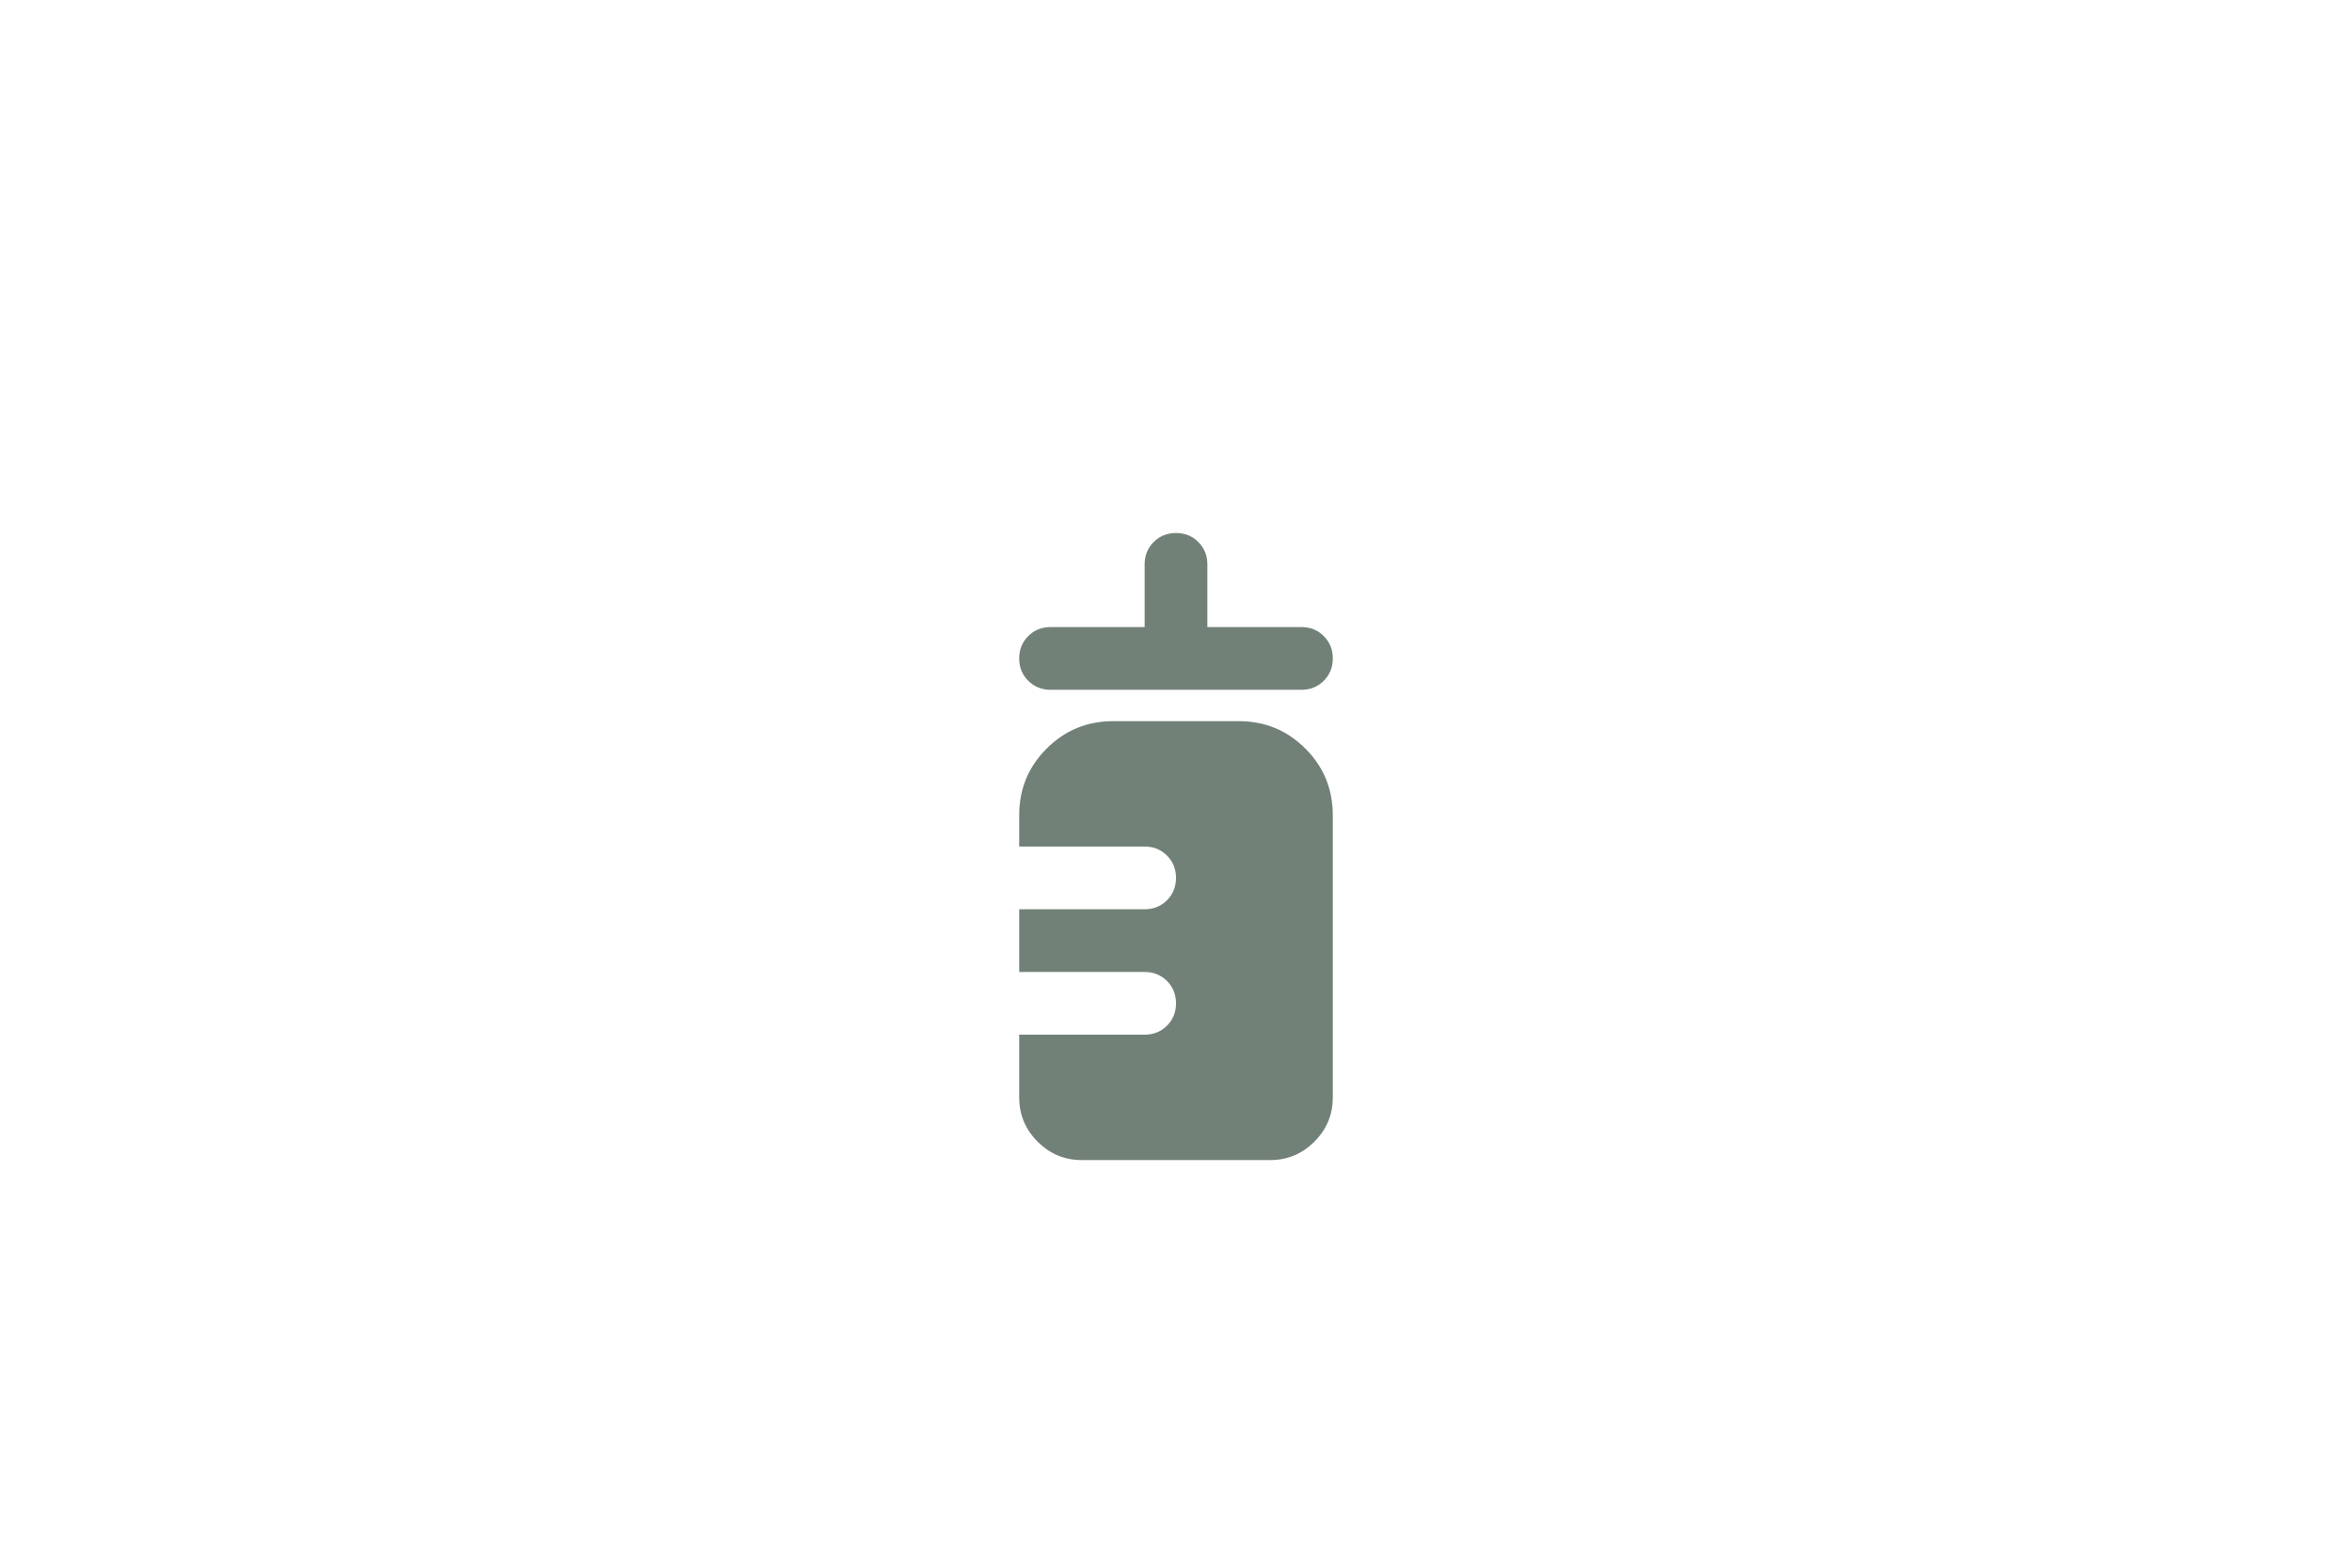 <?xml version="1.0" encoding="utf-8"?>
<!-- Generator: Adobe Illustrator 16.0.0, SVG Export Plug-In . SVG Version: 6.00 Build 0)  -->
<!DOCTYPE svg PUBLIC "-//W3C//DTD SVG 1.1//EN" "http://www.w3.org/Graphics/SVG/1.1/DTD/svg11.dtd">
<svg version="1.1" id="Layer_1" xmlns="http://www.w3.org/2000/svg" xmlns:xlink="http://www.w3.org/1999/xlink" x="0px" y="0px"
	 width="750px" height="500px" viewBox="0 0 750 500" enable-background="new 0 0 750 500" xml:space="preserve">
<symbol  id="New_Symbol" viewBox="-5 -10 10 20">
	<path fill="#728177" d="M-4,5c-0.283,0-0.521,0.096-0.713,0.288C-4.904,5.479-5,5.717-5,6s0.096,0.521,0.287,0.712
		C-4.521,6.904-4.283,7-4,7h3v2c0,0.283,0.096,0.521,0.287,0.712C-0.521,9.904-0.283,10,0,10s0.521-0.096,0.713-0.288
		C0.904,9.521,1,9.283,1,9V7h3c0.283,0,0.521-0.096,0.713-0.288C4.904,6.521,5,6.283,5,6S4.904,5.479,4.713,5.288
		C4.521,5.096,4.283,5,4,5H-4z M-3-10c-0.55,0-1.021,0.196-1.412,0.587C-4.805-9.021-5-8.55-5-8v2h4
		c0.283,0,0.521,0.096,0.713,0.288C-0.096-5.521,0-5.283,0-5s-0.096,0.521-0.287,0.712C-0.479-4.096-0.717-4-1-4h-4v2h4
		c0.283,0,0.521,0.096,0.713,0.288C-0.096-1.521,0-1.283,0-1s-0.096,0.521-0.287,0.712C-0.479-0.096-0.717,0-1,0h-4v1
		c0,0.833,0.291,1.542,0.875,2.125S-2.834,4-2,4h4c0.834,0,1.541-0.292,2.125-0.875S5,1.833,5,1v-9c0-0.55-0.195-1.021-0.588-1.413
		C4.021-9.804,3.55-10,3-10H-3z"/>
</symbol>
<use xlink:href="#New_Symbol"  width="10" height="20" x="-5" y="-10" transform="matrix(10 0 0 -10 375 270.002)" overflow="visible"/>
</svg>
